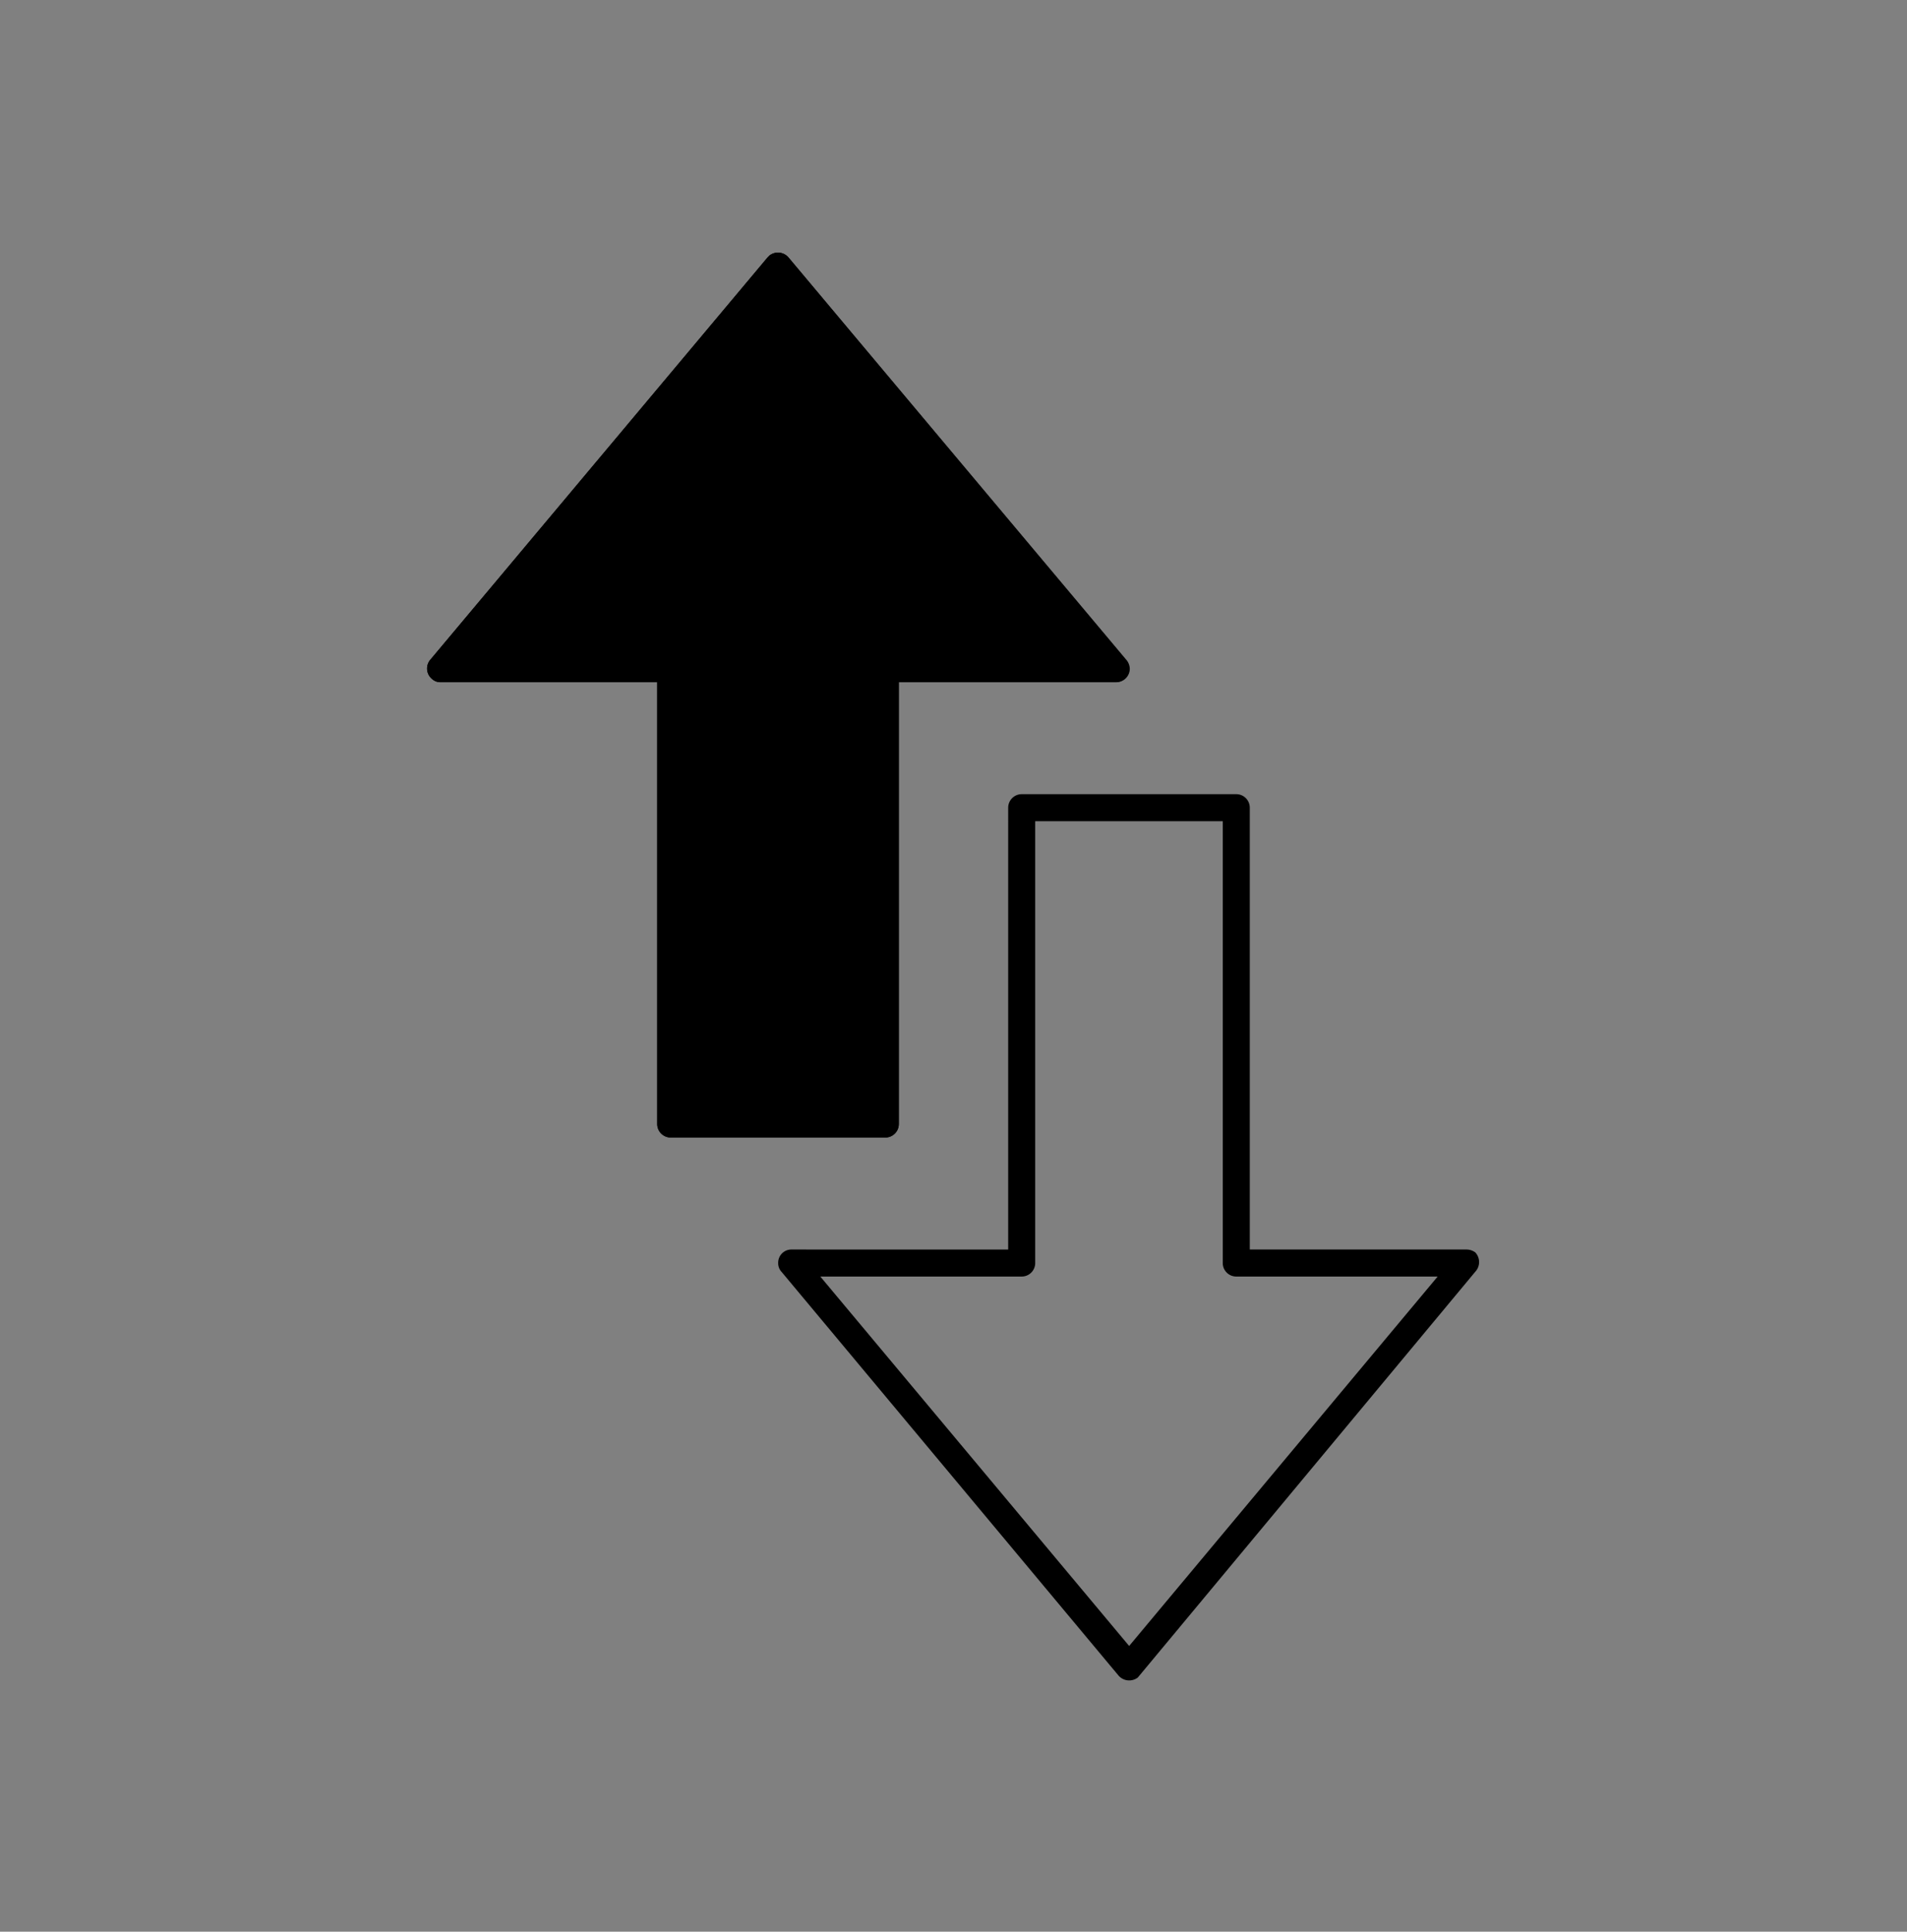 <svg id="Layer_1" data-name="Layer 1" xmlns="http://www.w3.org/2000/svg" viewBox="0 0 59.28 60.03"><rect x="0" y="0" width="59.28" height="60.03" fill="#808080" stroke="none"/><path d="M14.59,20.36h6.26a.42.42,0,0,1,.42.42V34.51H27.1V20.78a.42.42,0,0,1,.42-.42h6.26L24.19,8.88Z" style="fill:#ff0"/><path d="M34.68,21.2H27.94V34.93a.42.42,0,0,1-.42.42H20.85a.42.42,0,0,1-.42-.42V21.2H13.7a.38.38,0,0,1-.27-.1.42.42,0,0,1-.06-.59L23.86,8l.06-.06a.43.43,0,0,1,.59.06L35,20.49a.45.45,0,0,1,.12.29A.42.42,0,0,1,34.68,21.2Z"/><path d="M24.51,8a.43.43,0,0,0-.59-.06L23.86,8,13.37,20.51a.42.42,0,0,0,.06.59.38.38,0,0,0,.27.1h6.73V34.93a.42.42,0,0,0,.42.42h6.67a.42.42,0,0,0,.42-.42V21.2h6.74a.42.42,0,0,0,.42-.42.45.45,0,0,0-.12-.29Zm3,12.4a.42.42,0,0,0-.42.42V34.51H21.27V20.78a.42.42,0,0,0-.42-.42H14.59l9.6-11.48,9.59,11.48Z"/><path d="M32.18,25.52V39.25a.42.42,0,0,1-.42.42H25.5l9.6,11.48,9.59-11.48H38.43a.42.42,0,0,1-.42-.42V25.52Zm-.84,13.31V25.1a.42.42,0,0,1,.42-.42h6.67a.42.42,0,0,1,.42.42V38.83h6.74a.46.46,0,0,1,.27.09.44.44,0,0,1,0,.6L35.42,52.07l-.05.06a.44.44,0,0,1-.6-.06L24.3,39.53a.39.39,0,0,1-.11-.28.41.41,0,0,1,.42-.42Z" style="fill-rule:evenodd"/></svg>